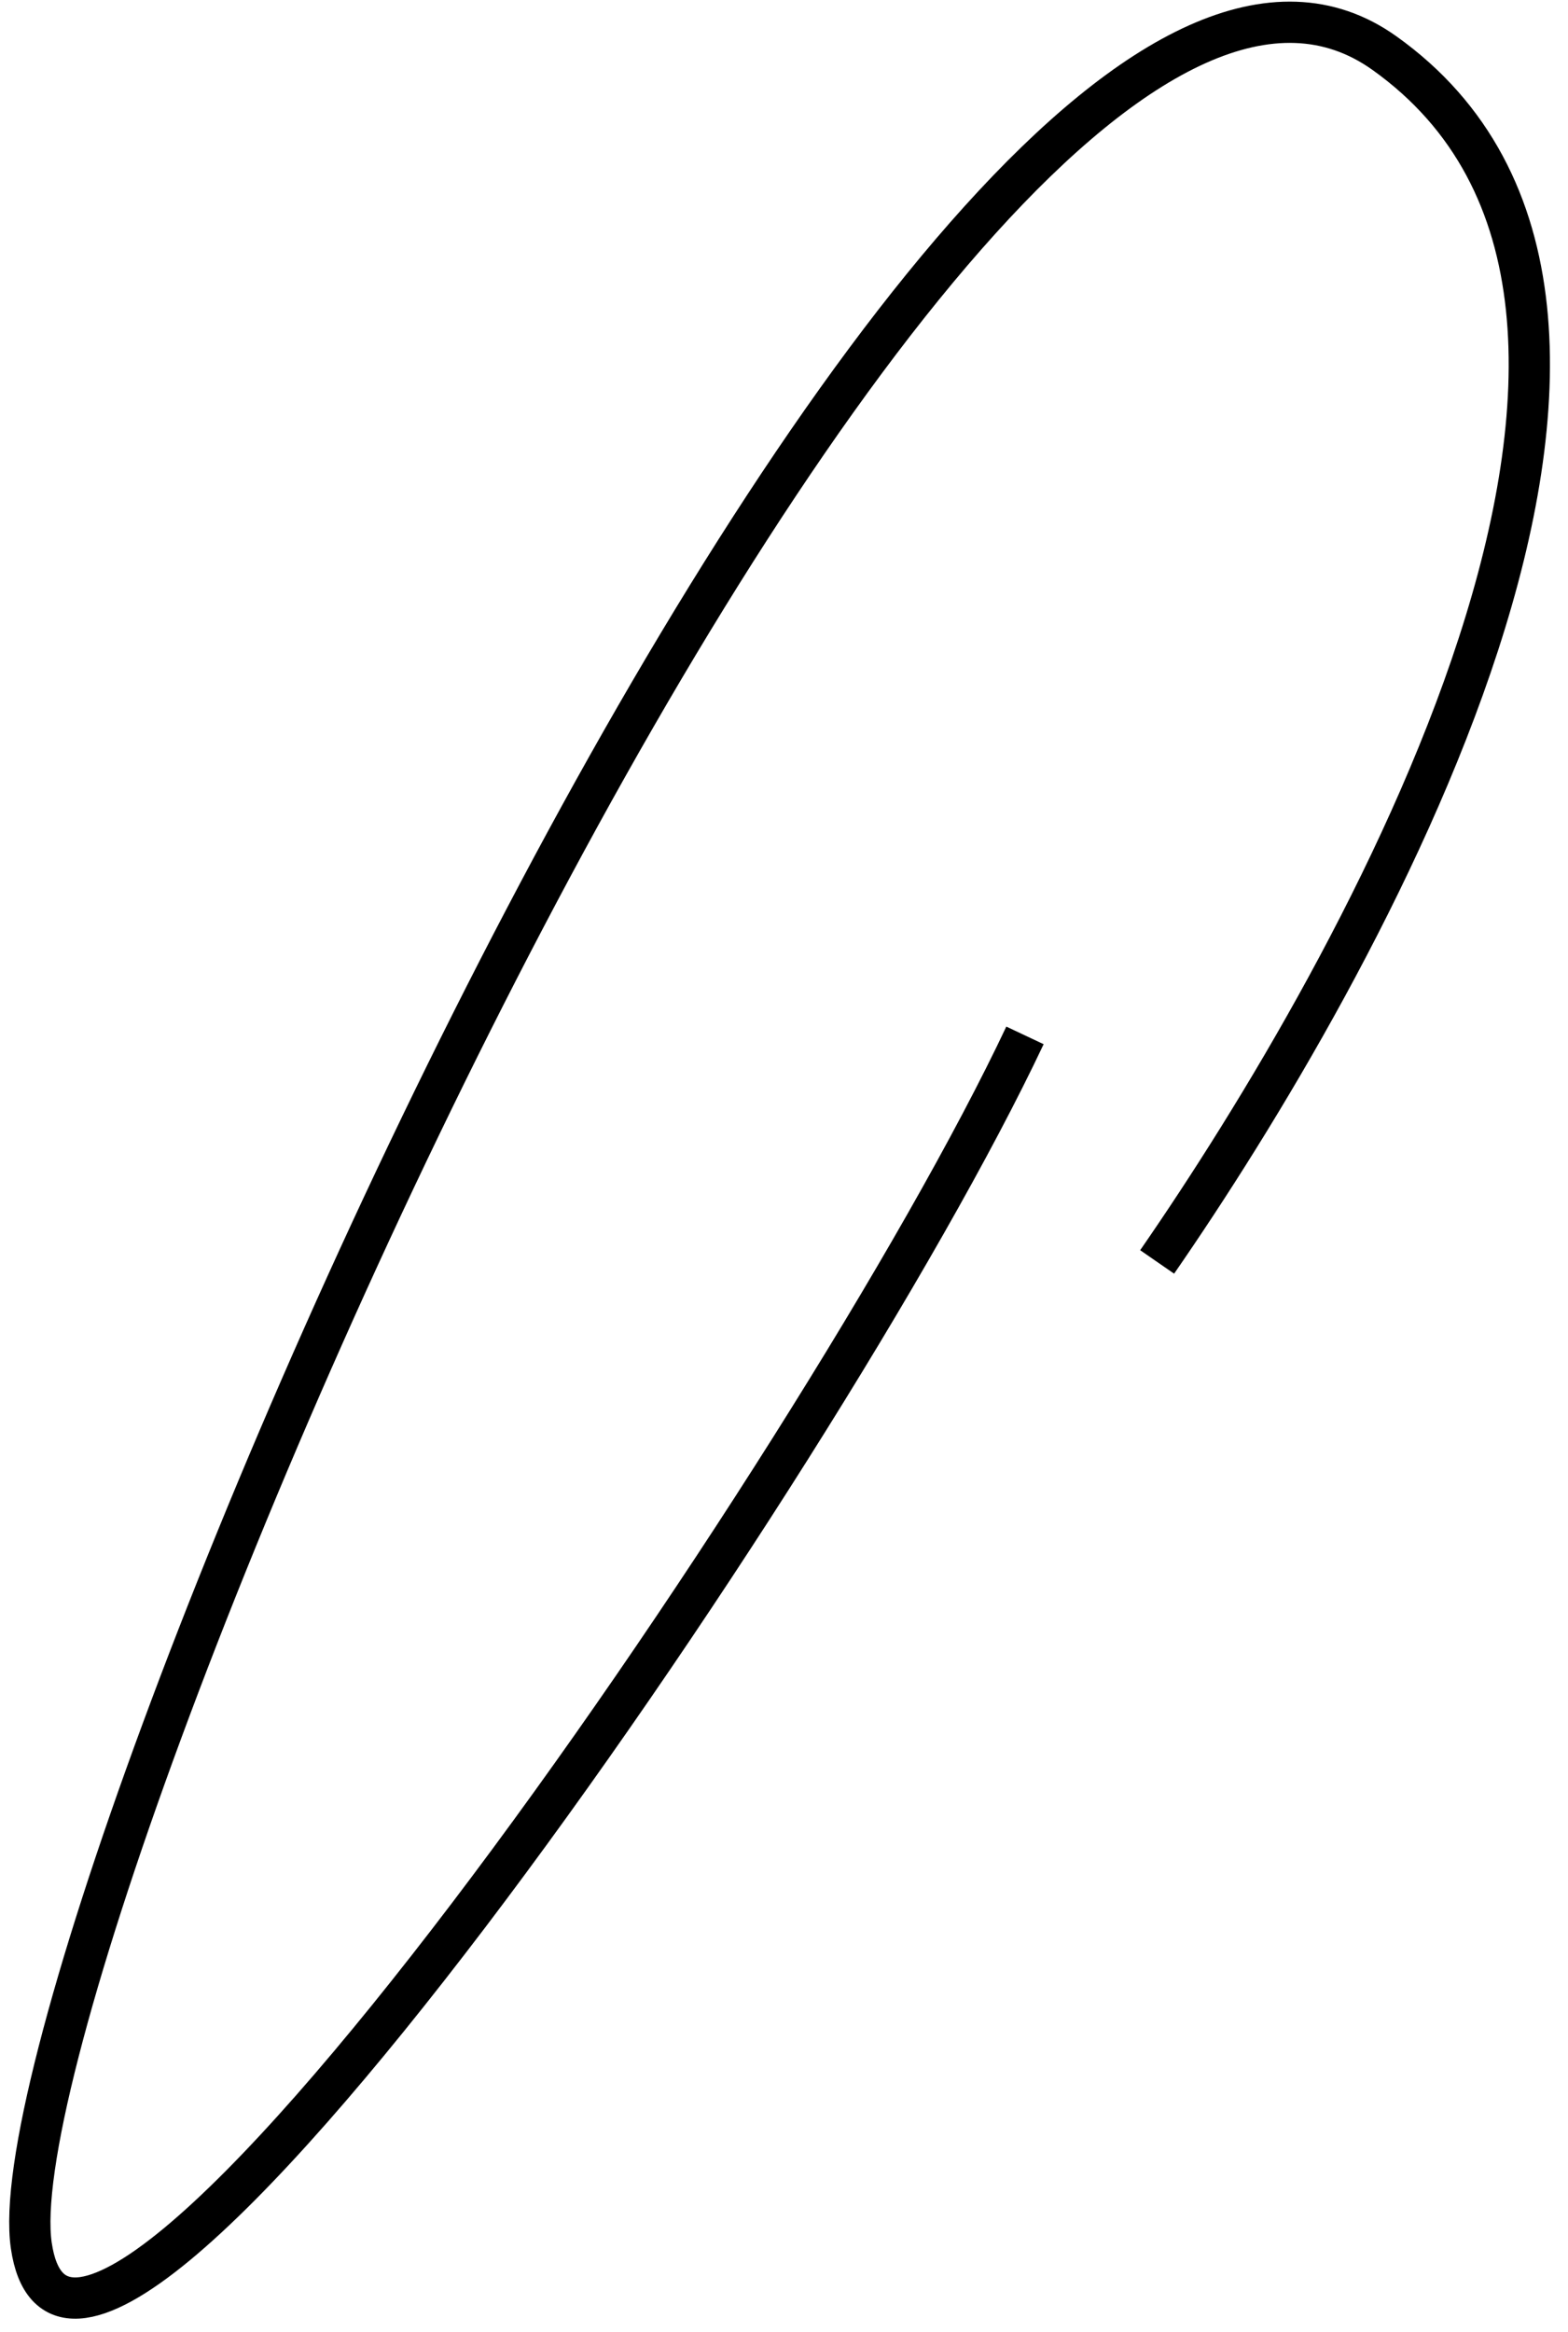 <?xml version="1.0" encoding="UTF-8"?> <svg xmlns="http://www.w3.org/2000/svg" width="76" height="113" viewBox="0 0 76 113" fill="none"> <path d="M56.086 61.147C65.757 47.166 84.276 14.809 67.101 2.572C45.632 -12.724 -0.615 94.17 1.517 108.808C3.65 123.446 39.828 71.064 49.68 50.17" stroke="black" stroke-width="2"></path> </svg> 